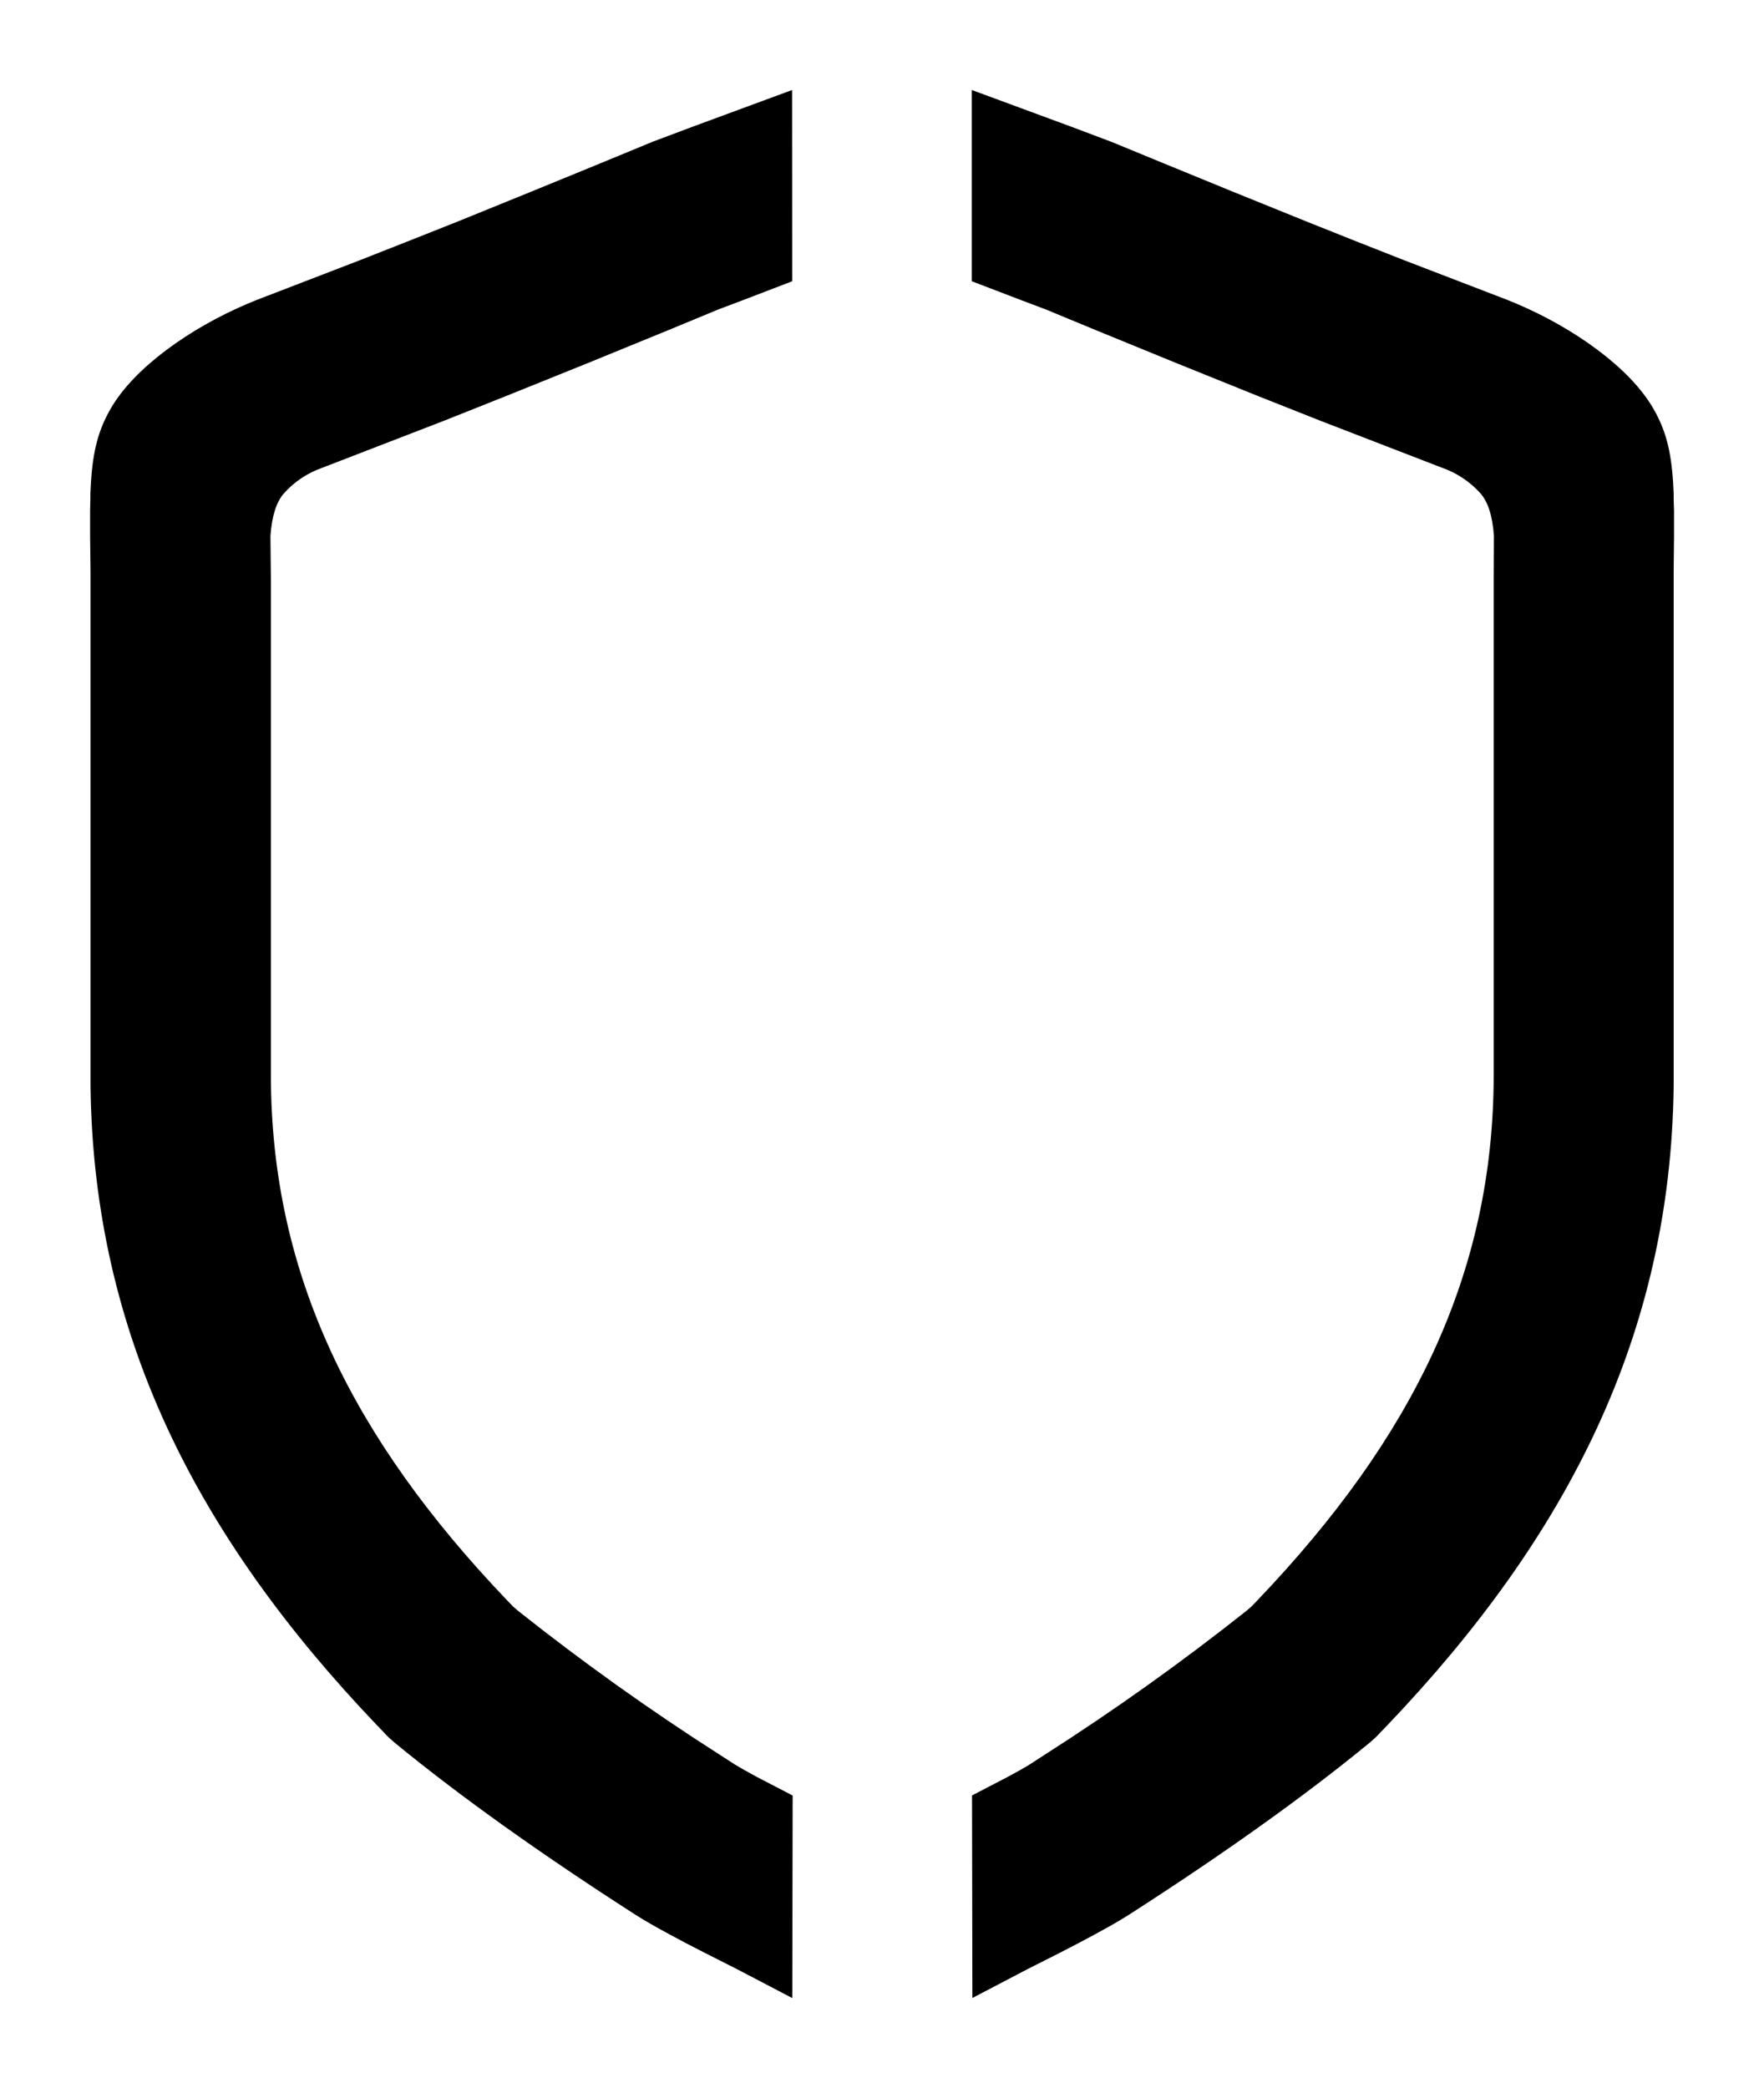 <svg xmlns="http://www.w3.org/2000/svg" xmlns:xlink="http://www.w3.org/1999/xlink" viewBox="0 0 392.08 463.9"><defs><style>.cls-1{fill:none;}.cls-2{clip-path:url(#clip-path);}.cls-3{clip-path:url(#clip-path-2);}.cls-4{clip-path:url(#clip-path-3);}</style><clipPath id="clip-path" transform="translate(-472 -330.26)"><path class="cls-1" d="M688,392.75,699.11,397l5.31,2,11.14,4.61,17.88,7.31,18.12,7.31,14.06,5.57,26.94,10.4a20.56,20.56,0,0,1,8.49,5.67q2.54,2.86,3,9.46L804,459v110c0,44.47-18.25,80.88-52.33,116.62l-1.52,1.58-1.17,1a537.64,537.64,0,0,1-44.77,31.92L701,722.2l-1.16.7-1.47.84-2.43,1.33-7.89,4.1.08,45,12.25-6.41,7.15-3.61,4.11-2.13,3.58-1.91,2.35-1.29,2.07-1.16,1.79-1.06,1.5-.93c20.73-13.31,38.84-26.17,53.48-38.2l1.28-1.13.53-.53.61-.65,1.66-1.72c40-41.94,62.83-86.73,63.51-141.83l0-2.55,0-111.88.08-7.65v-3l0-2.81L844,441.1c0-.42,0-.83,0-1.23l-.12-2.32c-.44-7.1-1.63-11.79-4.5-16.69-5.22-8.91-17.4-17.64-30.33-23.14l-2-.82L783.9,388l-11.4-4.49-10.39-4.15-16.06-6.5-15.28-6.26L719,361.76l-9.12-3.43L688,350.26Z"/></clipPath><clipPath id="clip-path-2" transform="translate(-472 -330.26)"><rect class="cls-1" width="3268" height="1120"/></clipPath><clipPath id="clip-path-3" transform="translate(-472 -330.26)"><path class="cls-1" d="M648.08,392.75,637,397l-5.31,2-11.14,4.61-17.88,7.31-18.13,7.31-14,5.57-26.94,10.4a20.49,20.49,0,0,0-8.49,5.67q-2.53,2.86-3,9.46l.1,9.69v110c0,44.47,18.25,80.88,52.33,116.62l1.52,1.58,1.17,1a536,536,0,0,0,44.77,31.92l3.22,2.08,1.17.7,1.47.84,2.43,1.33,7.89,4.1-.08,45-12.26-6.41-7.14-3.61L624.49,762l-3.58-1.91-2.36-1.29-2.06-1.16-1.79-1.06-1.5-.93c-20.73-13.31-38.84-26.17-53.48-38.2l-1.28-1.13-.53-.53-.61-.65-1.66-1.72c-40-41.94-62.84-86.73-63.52-141.83v-2.55l0-111.88-.09-7.65v-3l0-2.81.06-2.59c0-.42,0-.83,0-1.23l.12-2.32c.44-7.1,1.63-11.79,4.5-16.69,5.21-8.91,17.4-17.64,30.33-23.14l2-.82L552.18,388l11.4-4.49L574,379.37l16-6.5,15.29-6.26,11.75-4.85,9.13-3.43,21.89-8.07Z"/></clipPath></defs><title>资源 2</title><g id="图层_2" data-name="图层 2"><g id="图层_1-2" data-name="图层 1"><g class="cls-2"><g class="cls-3"><rect x="196" width="196.08" height="463.9"/></g></g><g class="cls-4"><g class="cls-3"><rect width="196.08" height="463.9"/></g></g></g></g></svg>